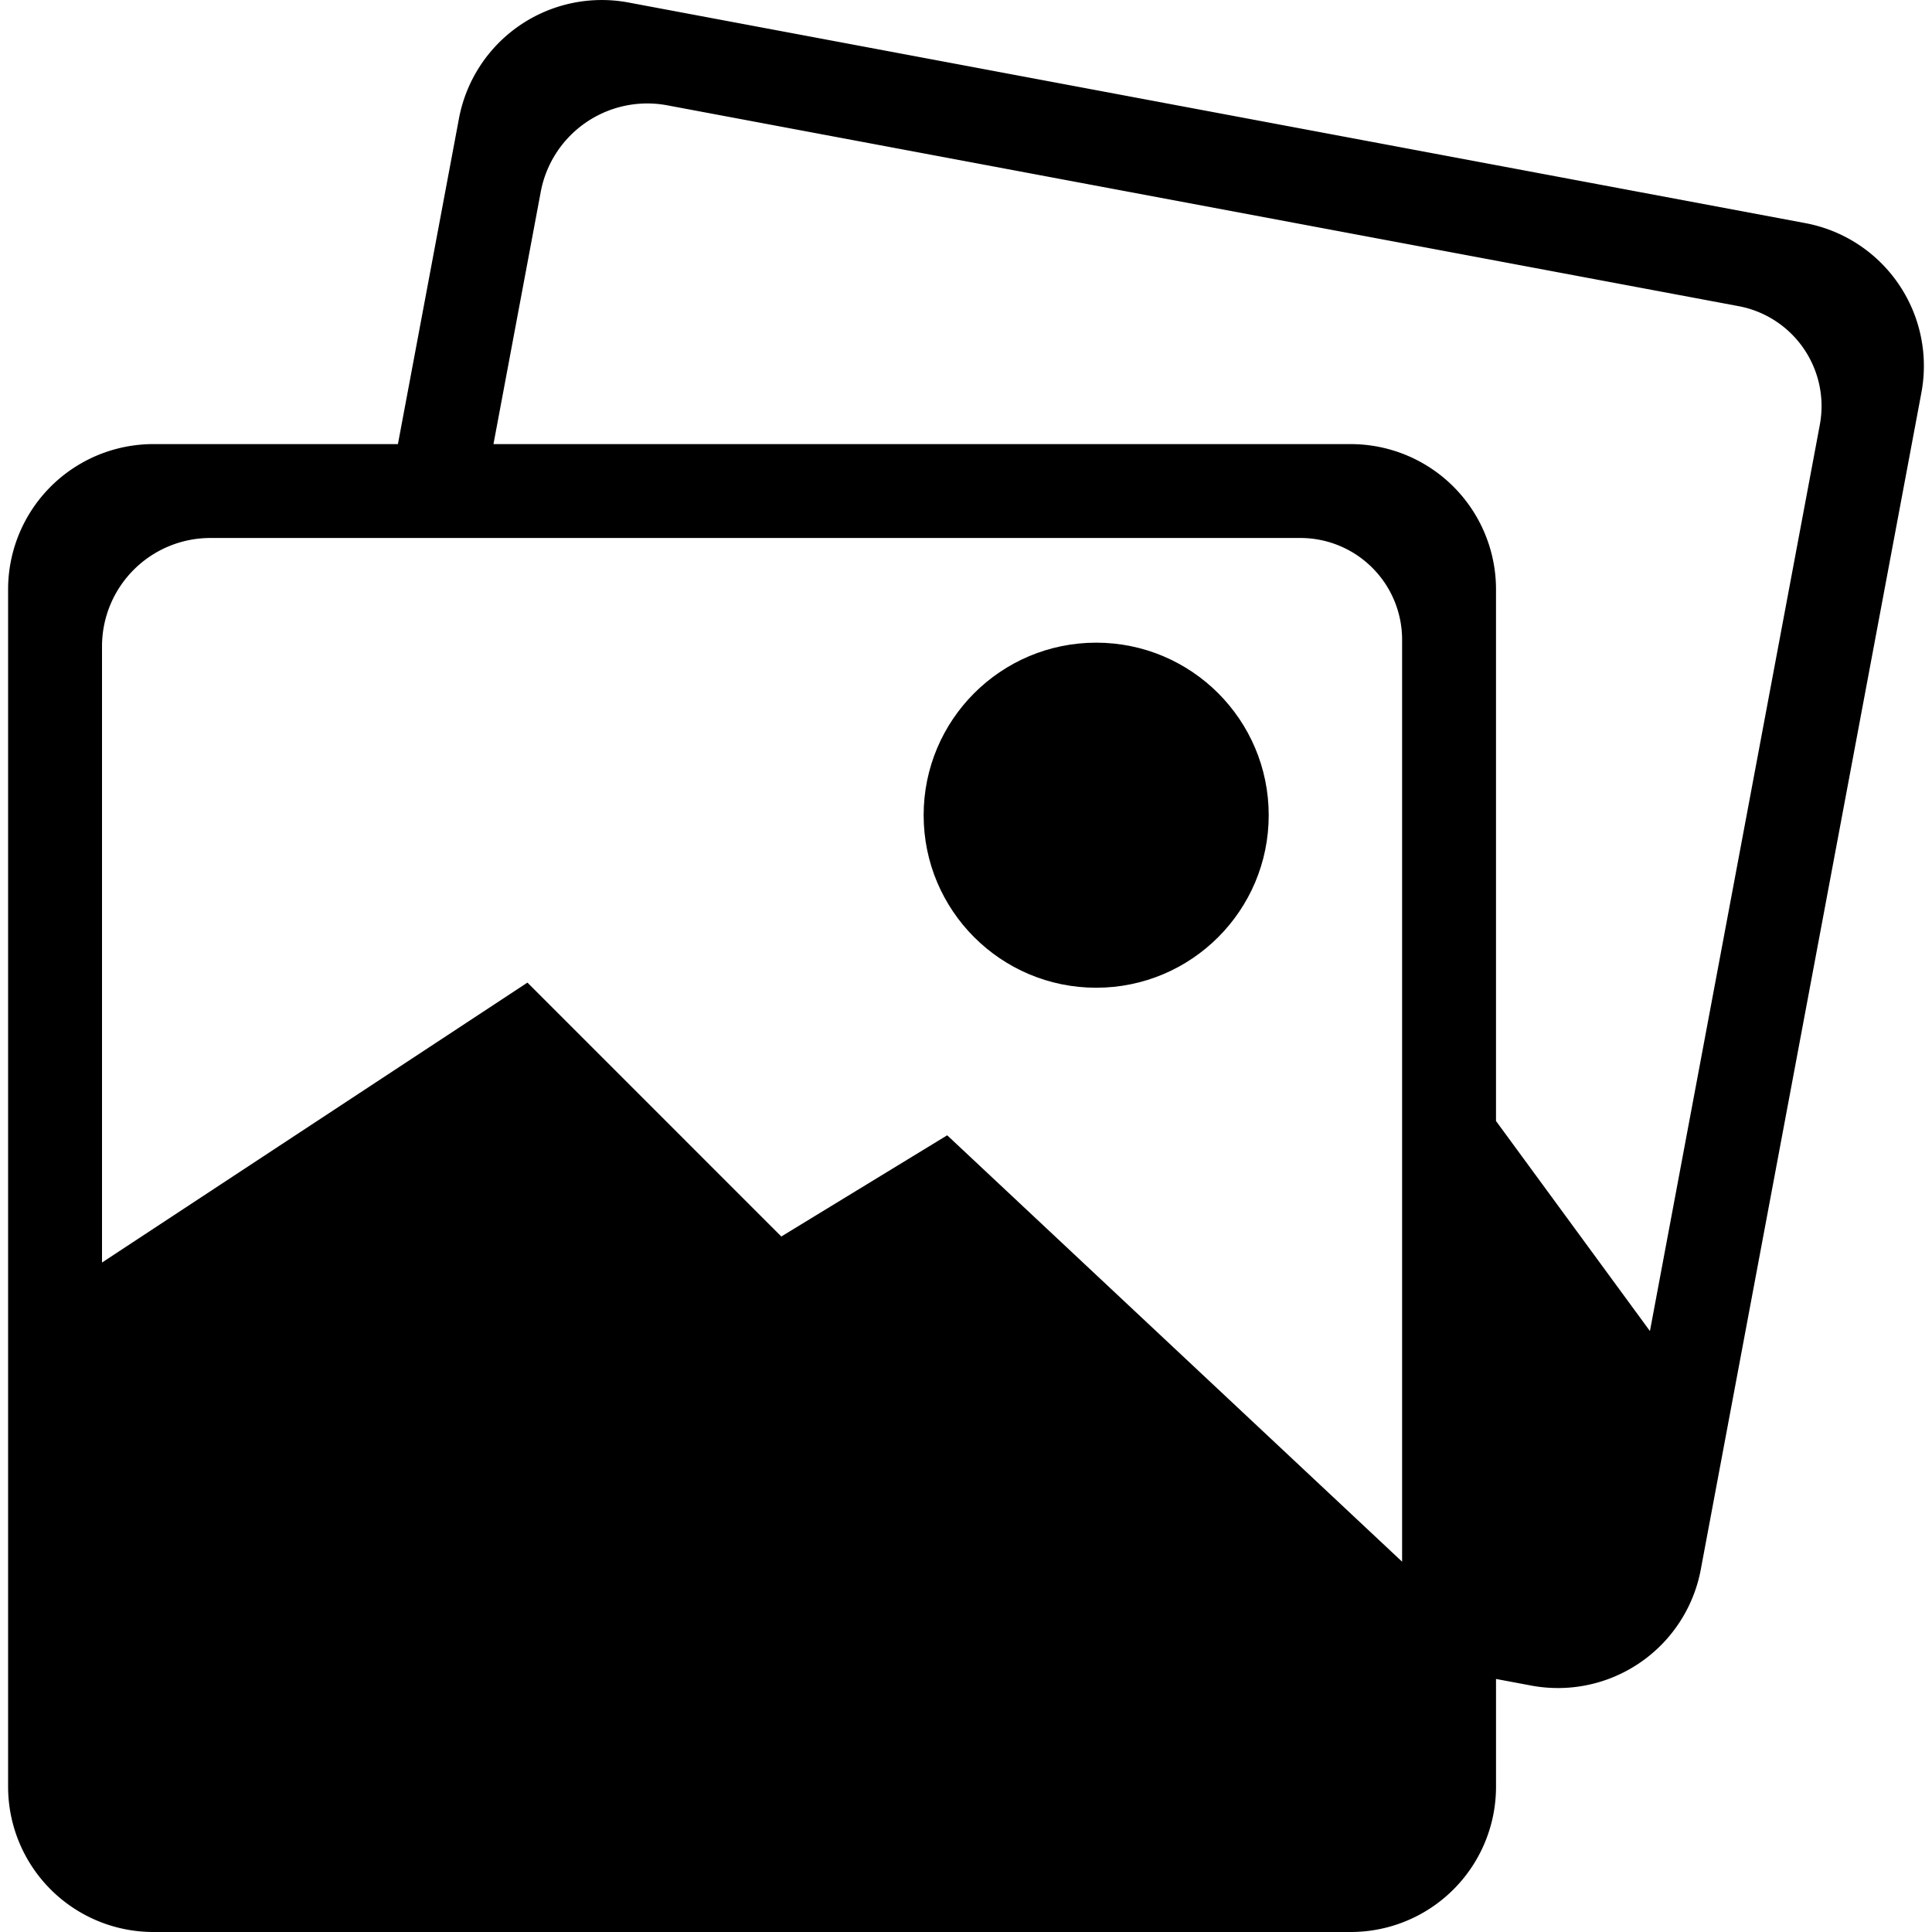 <svg id="Layer_1" height="512" viewBox="0 0 512 512" width="512" xmlns="http://www.w3.org/2000/svg" data-name="Layer 1"><circle cx="290.498" cy="216.037" r="45.723"/><path d="m478.434 59.129-311.865-58.463a38.508 38.508 0 0 0 -44.943 30.753l-16.172 86.27h-64.8a38.507 38.507 0 0 0 -38.507 38.511v317.3a38.507 38.507 0 0 0 38.507 38.5h317.3a38.507 38.507 0 0 0 38.507-38.507v-28.551l9.321 1.748a38.507 38.507 0 0 0 44.943-30.753l58.464-311.865a38.508 38.508 0 0 0 -30.755-44.943zm-451.4 275.457v-163.286a28.728 28.728 0 0 1 28.728-28.728h288.855a26.955 26.955 0 0 1 26.955 26.955v244.338l-120.554-113-43.962 26.82-67.282-67.285zm455.235-221.993-45.019 240.151-40.791-55.665v-140.879a38.507 38.507 0 0 0 -38.507-38.507h-227.178l12.526-66.84a28.729 28.729 0 0 1 33.532-22.943l283.911 53.223a26.954 26.954 0 0 1 21.526 31.46z"/></svg>